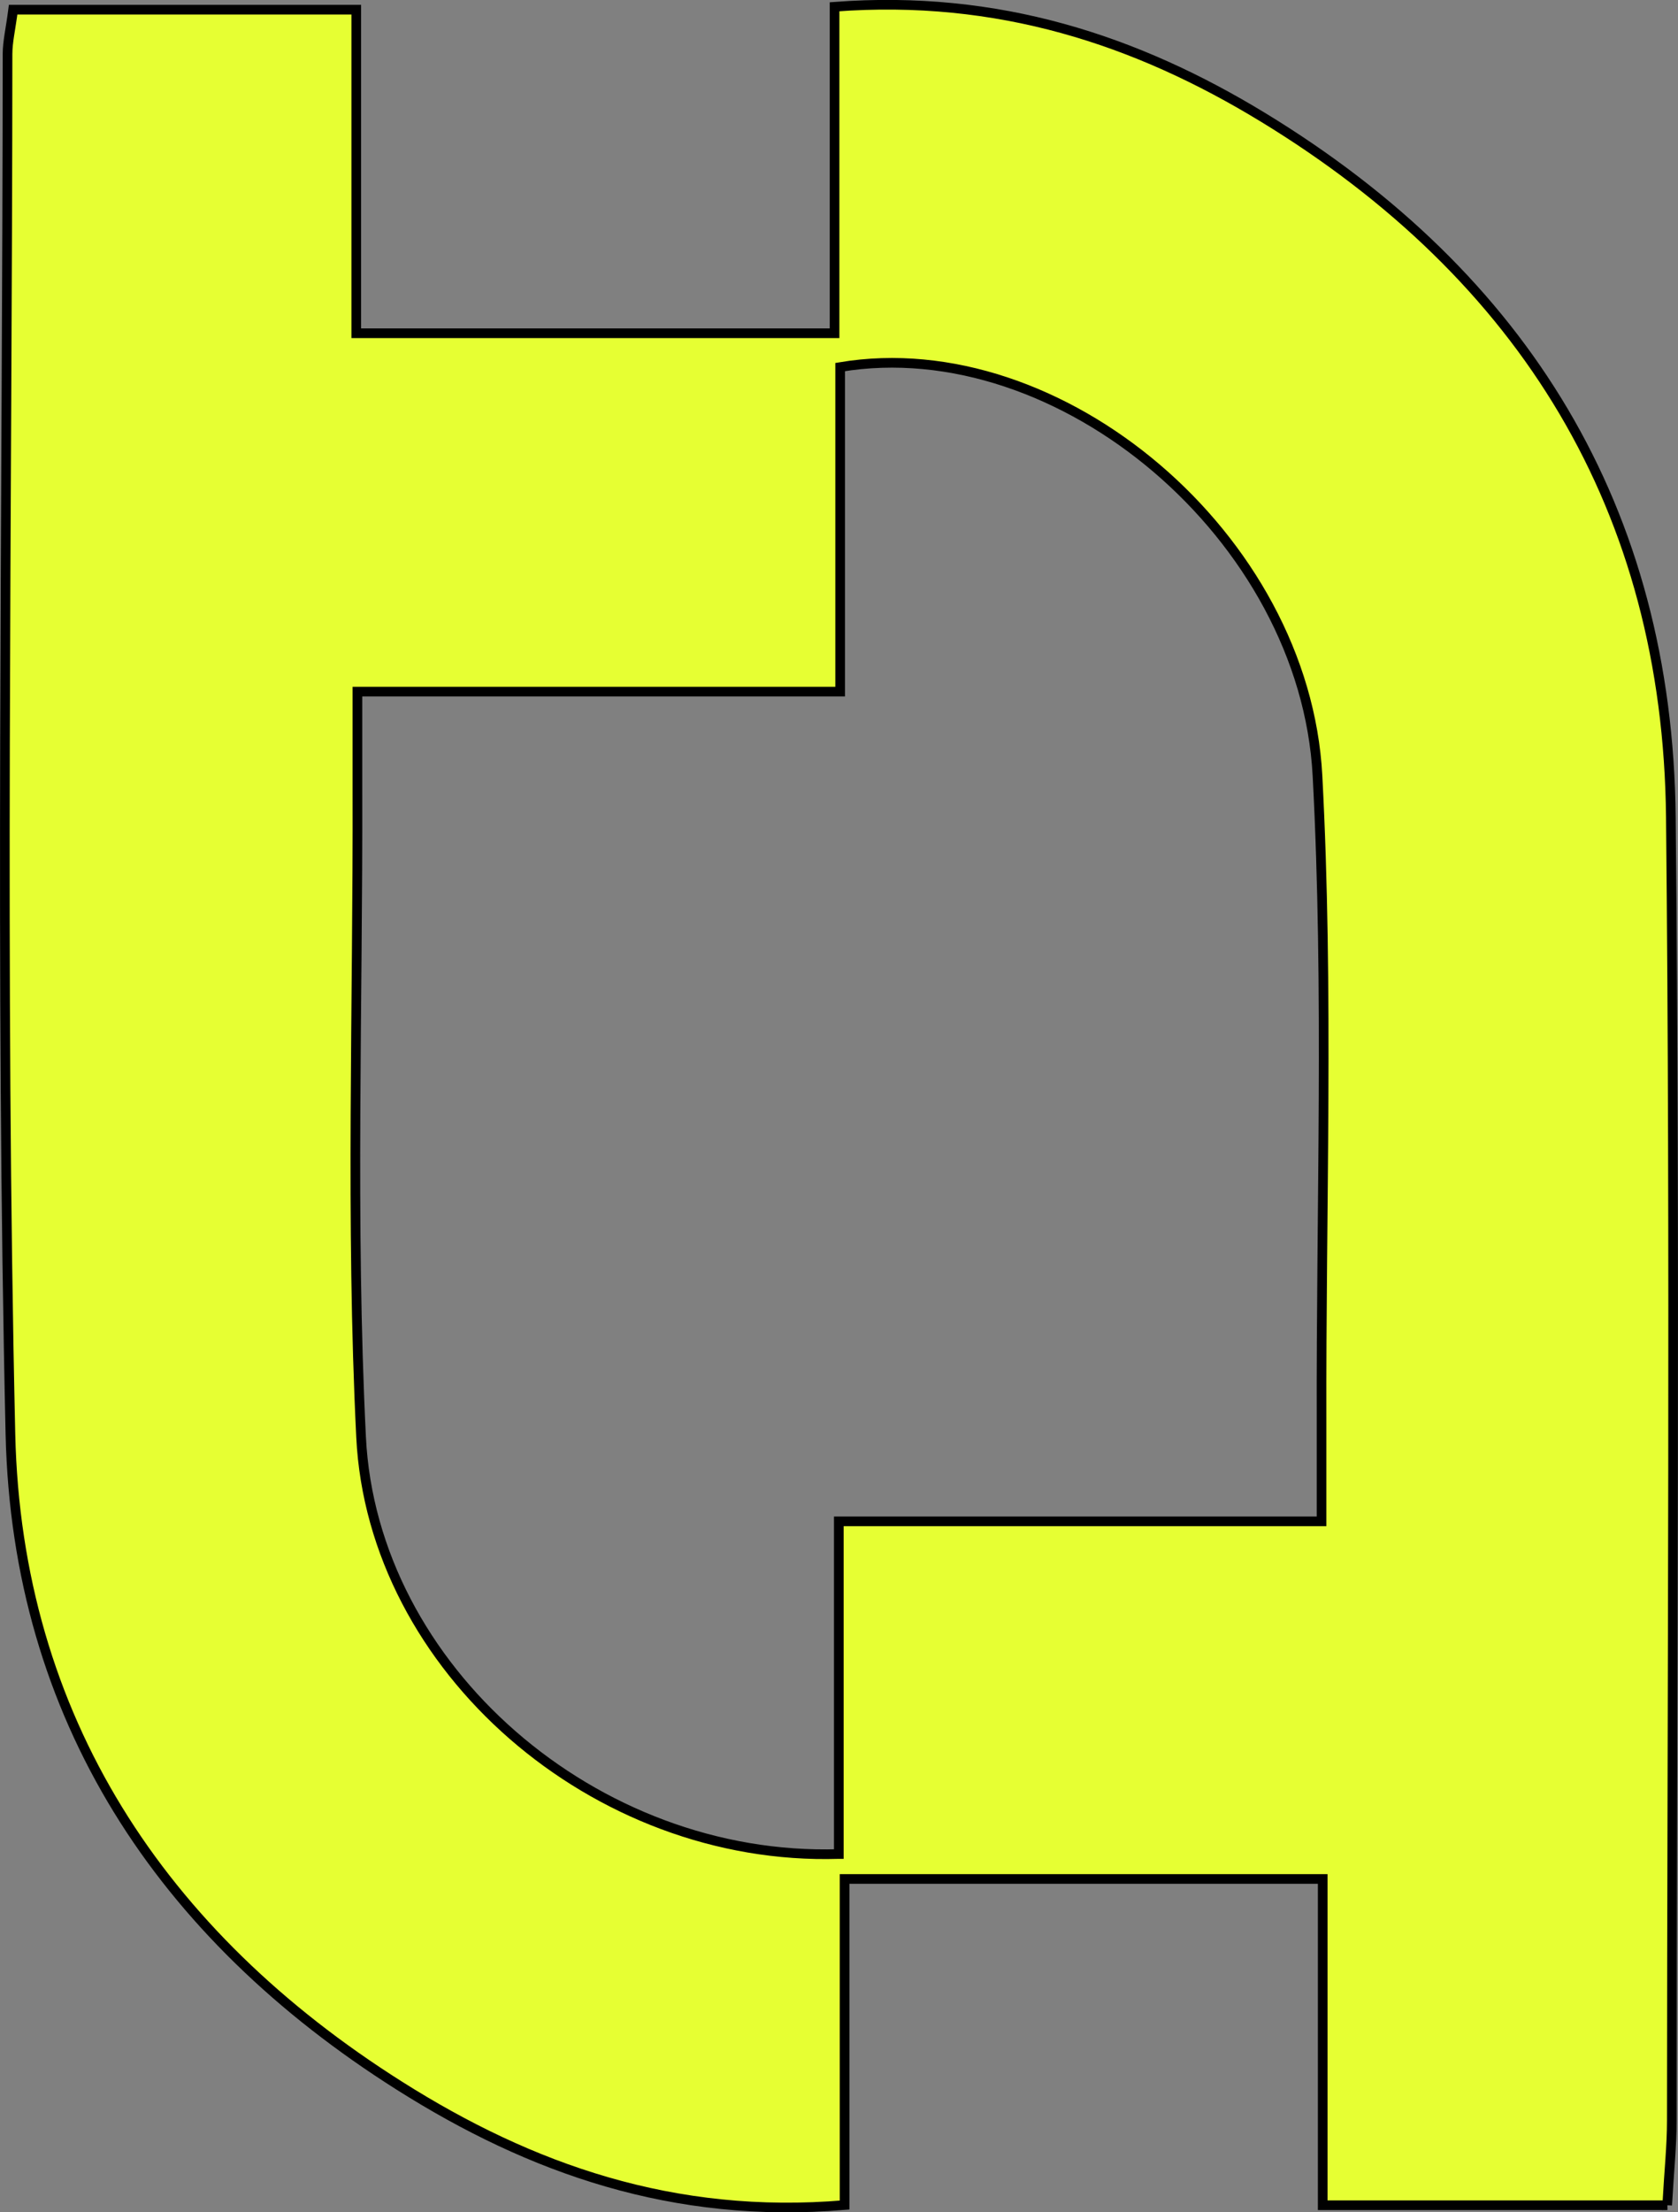 <?xml version="1.0" encoding="UTF-8"?>
<svg id="Layer_2" data-name="Layer 2" xmlns="http://www.w3.org/2000/svg" viewBox="0 0 86.9 114.51">
  <rect x="0" y="0" width="86.9" height="114.51" fill="#808080" stroke="none"/>
  <defs>
    <style>
      .cls-1 {
        fill: #e6ff33;
        stroke: #000;
        stroke-miterlimit: 10;
        stroke-width: .5px;
      }
    </style>
  </defs>
  <g id="Layer_1-2" data-name="Layer 1">
    <path class="cls-1" d="M86.35,114.15h-17.85v-16.89h-24.76v16.88c-8.85,.75-16.26-1.88-23.06-6.18C8.33,100.16,.88,88.89,.54,74.25,0,50.44,.38,26.61,.39,2.8c0-.64,.16-1.29,.29-2.3H18.45V17.25h24.77V.35c8.46-.64,15.62,1.72,22.2,5.73,13.5,8.23,20.95,20.28,21.11,36.22,.23,22.48,.06,44.97,.05,67.46,0,1.31-.14,2.61-.24,4.39Zm-42.91-18.18v-17.22h25c0-2.13,0-3.62,0-5.11-.03-11.16,.38-22.35-.21-33.48-.65-12.35-13.33-23.06-24.72-21.16v16.8H18.51c0,2.13,0,3.62,0,5.11,.03,11.16-.36,22.35,.19,33.48,.59,11.97,12.1,21.97,24.73,21.58Z"/>
  </g>
</svg>